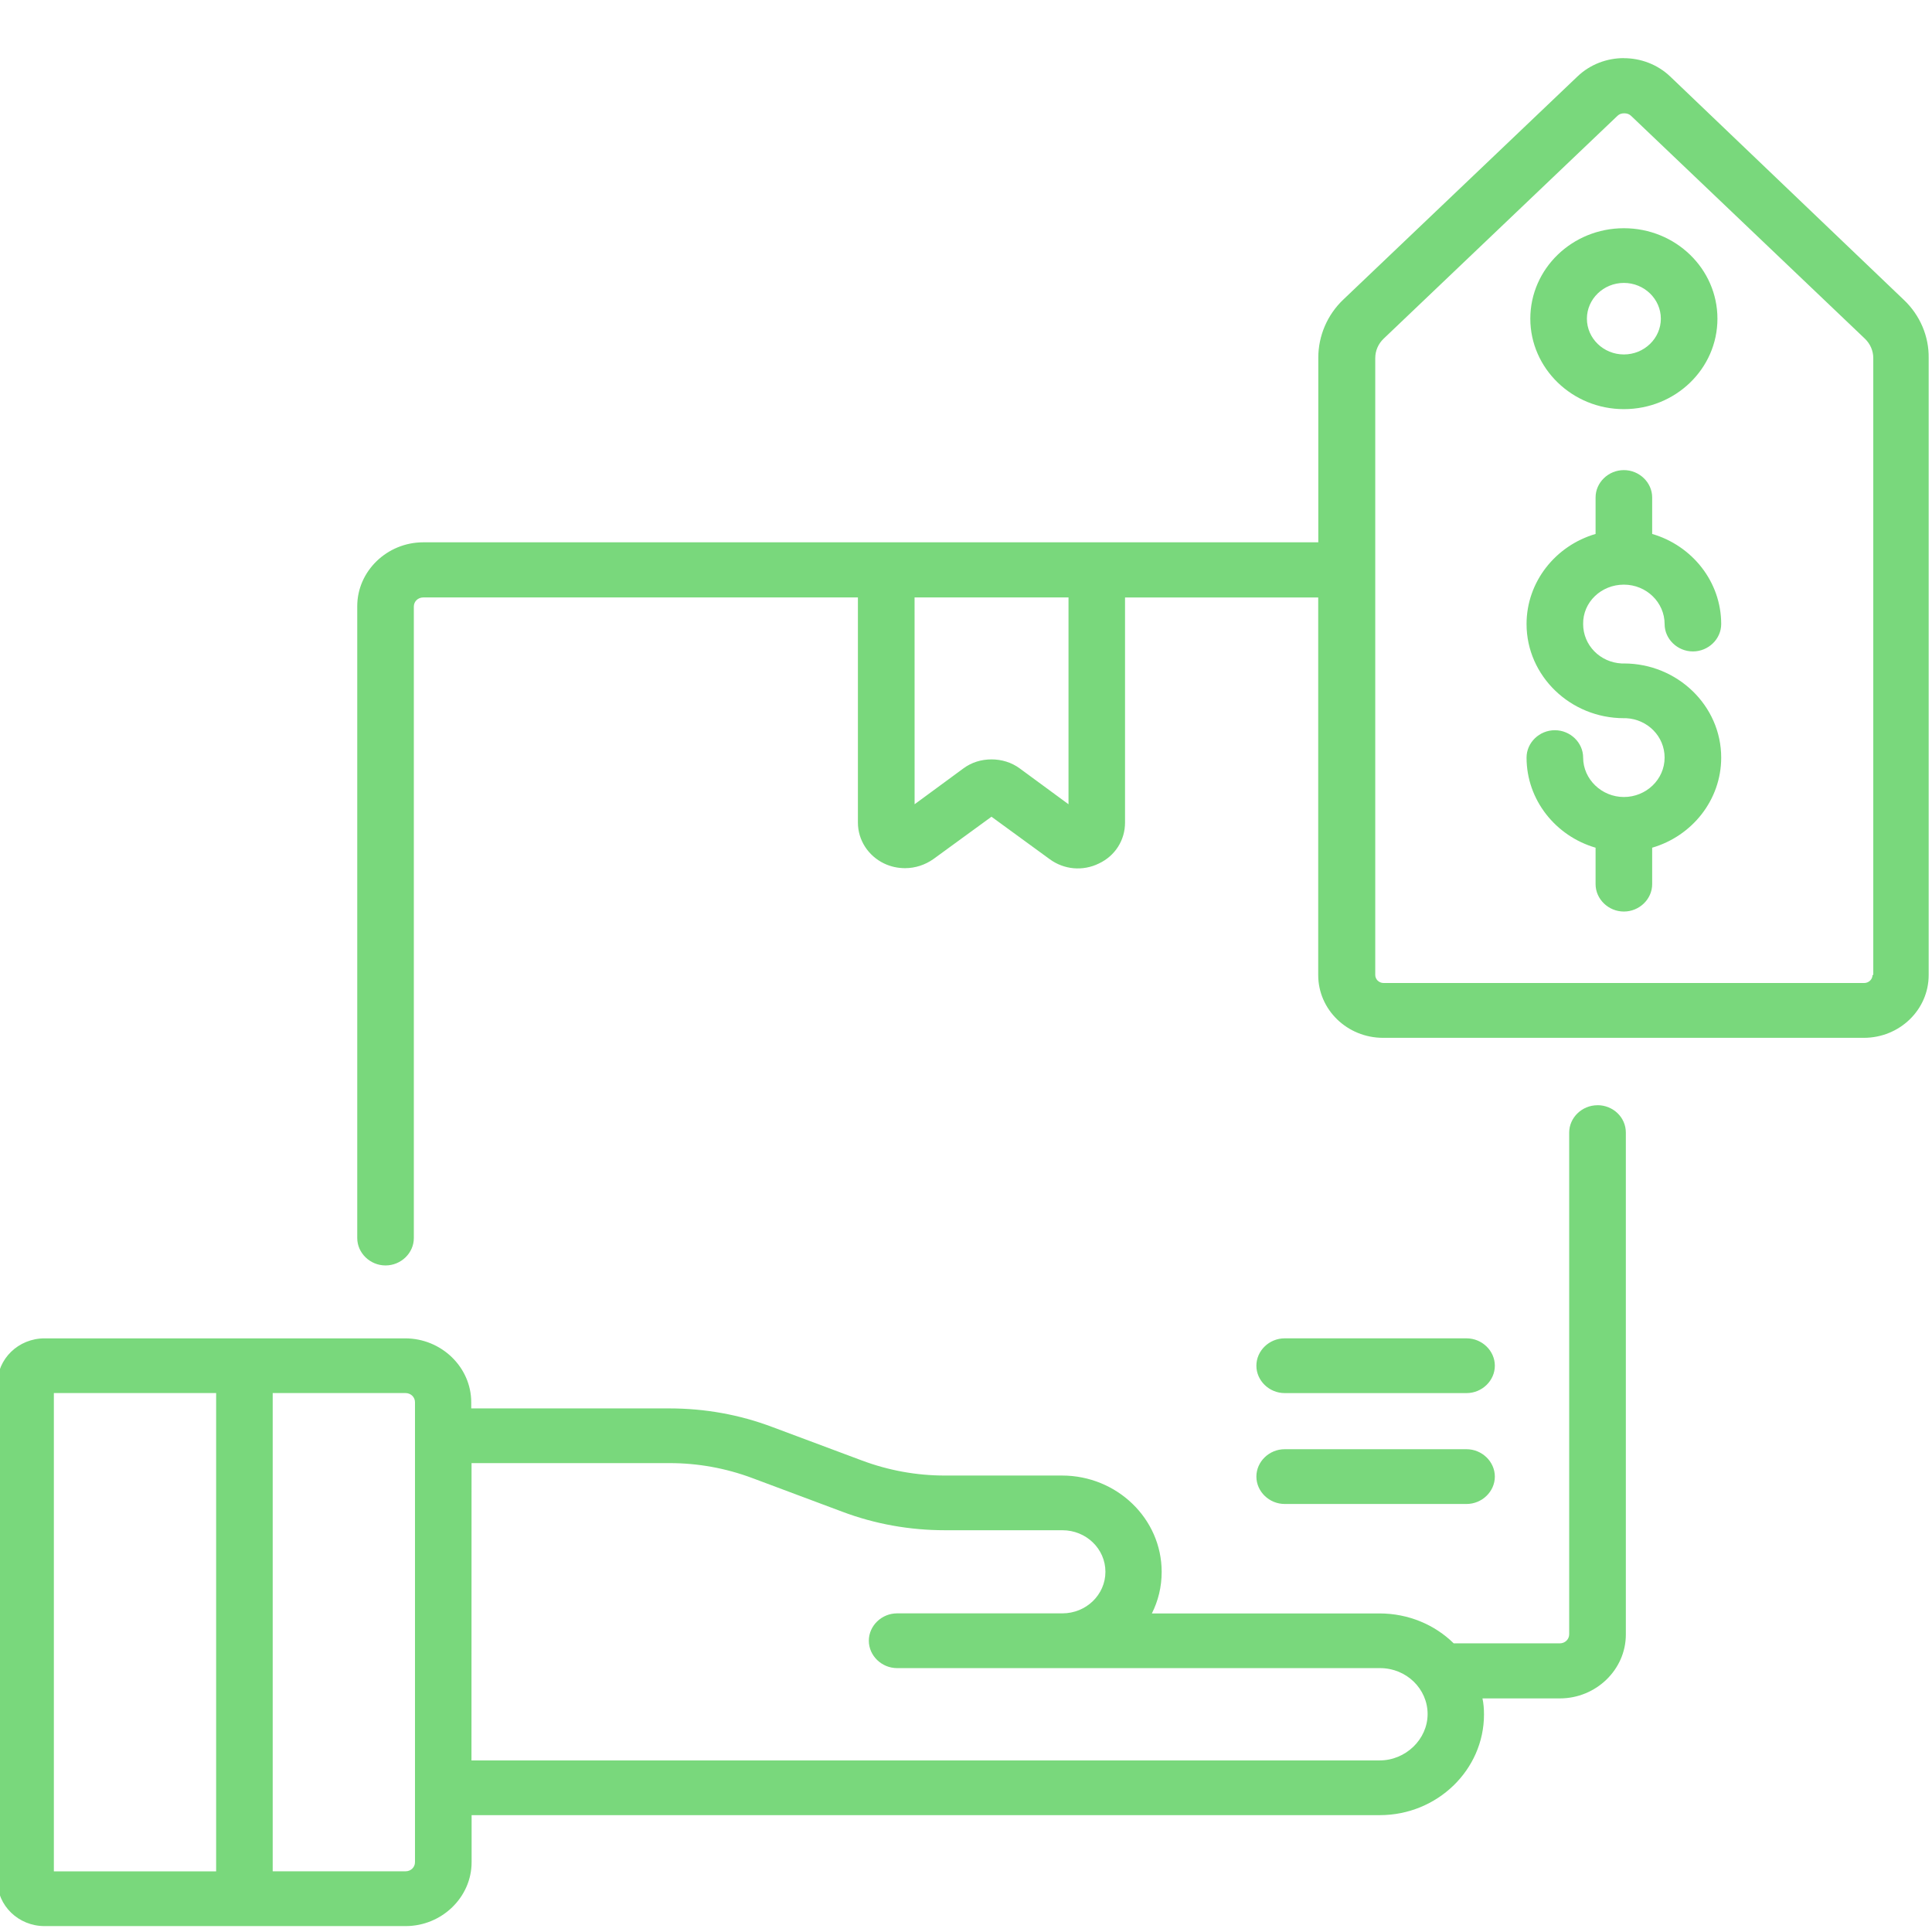 <?xml version="1.0" encoding="UTF-8" standalone="no"?>
<!-- Created with Inkscape (http://www.inkscape.org/) -->

<svg
   width="76"
   height="76"
   viewBox="0 0 76 76"
   version="1.1"
   id="svg5863"
   inkscape:version="1.1.1 (3bf5ae0d25, 2021-09-20)"
   sodipodi:docname="8-price.svg"
   xmlns:inkscape="http://www.inkscape.org/namespaces/inkscape"
   xmlns:sodipodi="http://sodipodi.sourceforge.net/DTD/sodipodi-0.dtd"
   xmlns="http://www.w3.org/2000/svg"
   xmlns:svg="http://www.w3.org/2000/svg">
  <sodipodi:namedview
     id="namedview5865"
     pagecolor="#ffffff"
     bordercolor="#666666"
     borderopacity="1.0"
     inkscape:pageshadow="2"
     inkscape:pageopacity="0.0"
     inkscape:pagecheckerboard="0"
     inkscape:document-units="px"
     showgrid="false"
     units="px"
     inkscape:zoom="7.6465547"
     inkscape:cx="32.302129"
     inkscape:cy="38.121744"
     inkscape:window-width="1920"
     inkscape:window-height="1129"
     inkscape:window-x="-8"
     inkscape:window-y="-8"
     inkscape:window-maximized="1"
     inkscape:current-layer="layer1" />
  <defs
     id="defs5860" />
  <g
     inkscape:label="Слой 1"
     inkscape:groupmode="layer"
     id="layer1">
    <g
       id="g800"
       style="display:inline"
       transform="matrix(1.333,0,0,-1.333,-429.76,4145.394)">
      <path
         id="path802"
         style="fill:#79d87c;fill-opacity:1;fill-rule:nonzero;stroke:none;stroke-width:0.75"
         d="m 370.322,3108.108 c -0.496,0 -0.991,-0.18 -1.369,-0.541 l -6.904,-6.578 c -0.479,-0.452 -0.745,-1.077 -0.745,-1.723 v -5.447 h -26.413 c -1.069,0 -1.948,-0.851 -1.948,-1.885 v -18.647 c 0,-0.441 0.379,-0.808 0.835,-0.808 0.457,0 0.835,0.366 0.835,0.808 v 18.636 c 0,0.151 0.122,0.269 0.278,0.269 h 12.827 v -6.643 c 0,-0.517 0.302,-0.98 0.769,-1.206 0.201,-0.097 0.412,-0.14 0.623,-0.14 0.301,0 0.59,0.096 0.835,0.268 l 1.715,1.25 1.714,-1.25 c 0.423,-0.312 0.98,-0.365 1.458,-0.129 0.479,0.226 0.769,0.689 0.769,1.206 v 6.643 h 5.701 v -11.143 c 0,-1.023 0.857,-1.852 1.915,-1.852 h 14.185 c 1.058,0 1.915,0.829 1.915,1.852 v 18.205 c 0.011,0.646 -0.256,1.271 -0.735,1.723 l -6.892,6.589 c -0.379,0.361 -0.875,0.541 -1.37,0.541 z m 0.011,-1.629 c 0.078,0 0.145,-0.021 0.201,-0.074 l 6.903,-6.579 c 0.156,-0.151 0.245,-0.355 0.245,-0.57 v -18.205 h -0.022 c 0,-0.129 -0.111,-0.237 -0.245,-0.237 h -14.185 c -0.134,0 -0.245,0.108 -0.245,0.237 v 18.205 c 0,0.215 0.089,0.42 0.245,0.57 l 6.903,6.579 c 0.056,0.054 0.122,0.074 0.2,0.074 z m -0.011,-3.391 c -1.525,0 -2.761,-1.195 -2.761,-2.67 0,-1.464 1.236,-2.669 2.761,-2.669 1.526,0 2.761,1.194 2.761,2.669 0,1.475 -1.236,2.67 -2.761,2.67 z m 0,-1.614 c 0.601,0 1.091,-0.475 1.091,-1.056 0,-0.581 -0.49,-1.055 -1.091,-1.055 -0.601,0 -1.091,0.474 -1.091,1.055 0,0.581 0.49,1.056 1.091,1.056 z m 0,-5.524 c -0.457,0 -0.835,-0.365 -0.835,-0.807 v -1.077 c -1.18,-0.344 -2.037,-1.411 -2.037,-2.659 0,-1.529 1.291,-2.778 2.872,-2.778 h 0.067 c 0.635,-0.033 1.135,-0.538 1.135,-1.163 0,-0.646 -0.545,-1.163 -1.202,-1.163 -0.657,0 -1.202,0.527 -1.202,1.163 0,0.442 -0.379,0.808 -0.835,0.808 -0.457,0 -0.835,-0.366 -0.835,-0.808 0,-1.249 0.857,-2.315 2.037,-2.659 v -1.076 c 0,-0.441 0.379,-0.808 0.835,-0.808 0.457,0 0.835,0.366 0.835,0.808 v 1.076 c 1.18,0.344 2.037,1.41 2.037,2.659 0,1.529 -1.291,2.778 -2.872,2.778 h -0.067 c -0.635,0.032 -1.135,0.538 -1.135,1.163 -0.011,0.646 0.534,1.163 1.202,1.163 0.668,0 1.202,-0.527 1.202,-1.163 0,-0.442 0.379,-0.808 0.835,-0.808 0.457,0 0.835,0.366 0.835,0.808 0,1.249 -0.857,2.315 -2.037,2.659 v 1.077 c 0,0.441 -0.379,0.807 -0.835,0.807 z m -20.932,-3.757 h 4.543 v -6.104 l -1.436,1.055 c -0.245,0.183 -0.546,0.269 -0.835,0.269 -0.301,0 -0.59,-0.086 -0.835,-0.269 l -1.436,-1.055 z m 20.153,-14.986 c -0.457,0 -0.835,-0.366 -0.835,-0.808 v -14.803 c 0,-0.151 -0.122,-0.269 -0.278,-0.269 h -3.13 c -0.557,0.549 -1.336,0.883 -2.193,0.883 h -6.714 c 0.189,0.377 0.289,0.786 0.289,1.227 0,1.572 -1.325,2.842 -2.939,2.842 H 350.28 c -0.835,0 -1.659,0.151 -2.438,0.442 l -2.65,0.99 c -0.969,0.366 -1.993,0.549 -3.039,0.549 h -5.846 v 0.182 c 0,1.033 -0.879,1.885 -1.948,1.885 h -10.645 c -0.768,0 -1.392,-0.603 -1.392,-1.346 v -14.652 c 0,-0.743 0.624,-1.346 1.392,-1.346 h 10.656 c 1.069,0 1.948,0.851 1.948,1.885 v 1.389 h 26.802 c 1.692,0 3.074,1.335 3.074,2.971 0,0.162 -0.012,0.323 -0.045,0.474 h 2.283 c 1.069,0 1.948,0.85 1.948,1.884 v 14.814 c 0,0.452 -0.379,0.808 -0.835,0.808 z m -9.231,-6.879 c -0.457,0 -0.835,-0.366 -0.835,-0.808 0,-0.441 0.379,-0.808 0.835,-0.808 h 5.367 c 0.456,0 0.835,0.366 0.835,0.808 0,0.442 -0.379,0.808 -0.835,0.808 z m -36.322,-1.615 h 4.789 v -14.114 h -4.789 z m 6.458,0 h 3.92 c 0.156,0 0.279,-0.119 0.279,-0.269 v -13.575 c 0,-0.151 -0.123,-0.269 -0.279,-0.269 h -3.92 z m 29.864,-1.657 c -0.457,0 -0.835,-0.366 -0.835,-0.808 0,-0.441 0.379,-0.808 0.835,-0.808 h 5.367 c 0.456,0 0.835,0.366 0.835,0.808 0,0.441 -0.379,0.808 -0.835,0.808 z m -23.996,-0.41 h 5.846 c 0.835,0 1.659,-0.15 2.438,-0.441 l 2.65,-0.991 c 0.969,-0.366 1.993,-0.549 3.039,-0.549 h 3.463 c 0.701,0 1.27,-0.548 1.27,-1.226 0,-0.678 -0.569,-1.227 -1.27,-1.227 h -4.877 c -0.457,0 -0.835,-0.366 -0.835,-0.808 0,-0.441 0.379,-0.808 0.835,-0.808 h 14.252 c 0.779,0 1.403,-0.613 1.403,-1.356 0,-0.743 -0.646,-1.368 -1.414,-1.368 h -26.802 z" />
    </g>
  </g>
</svg>

